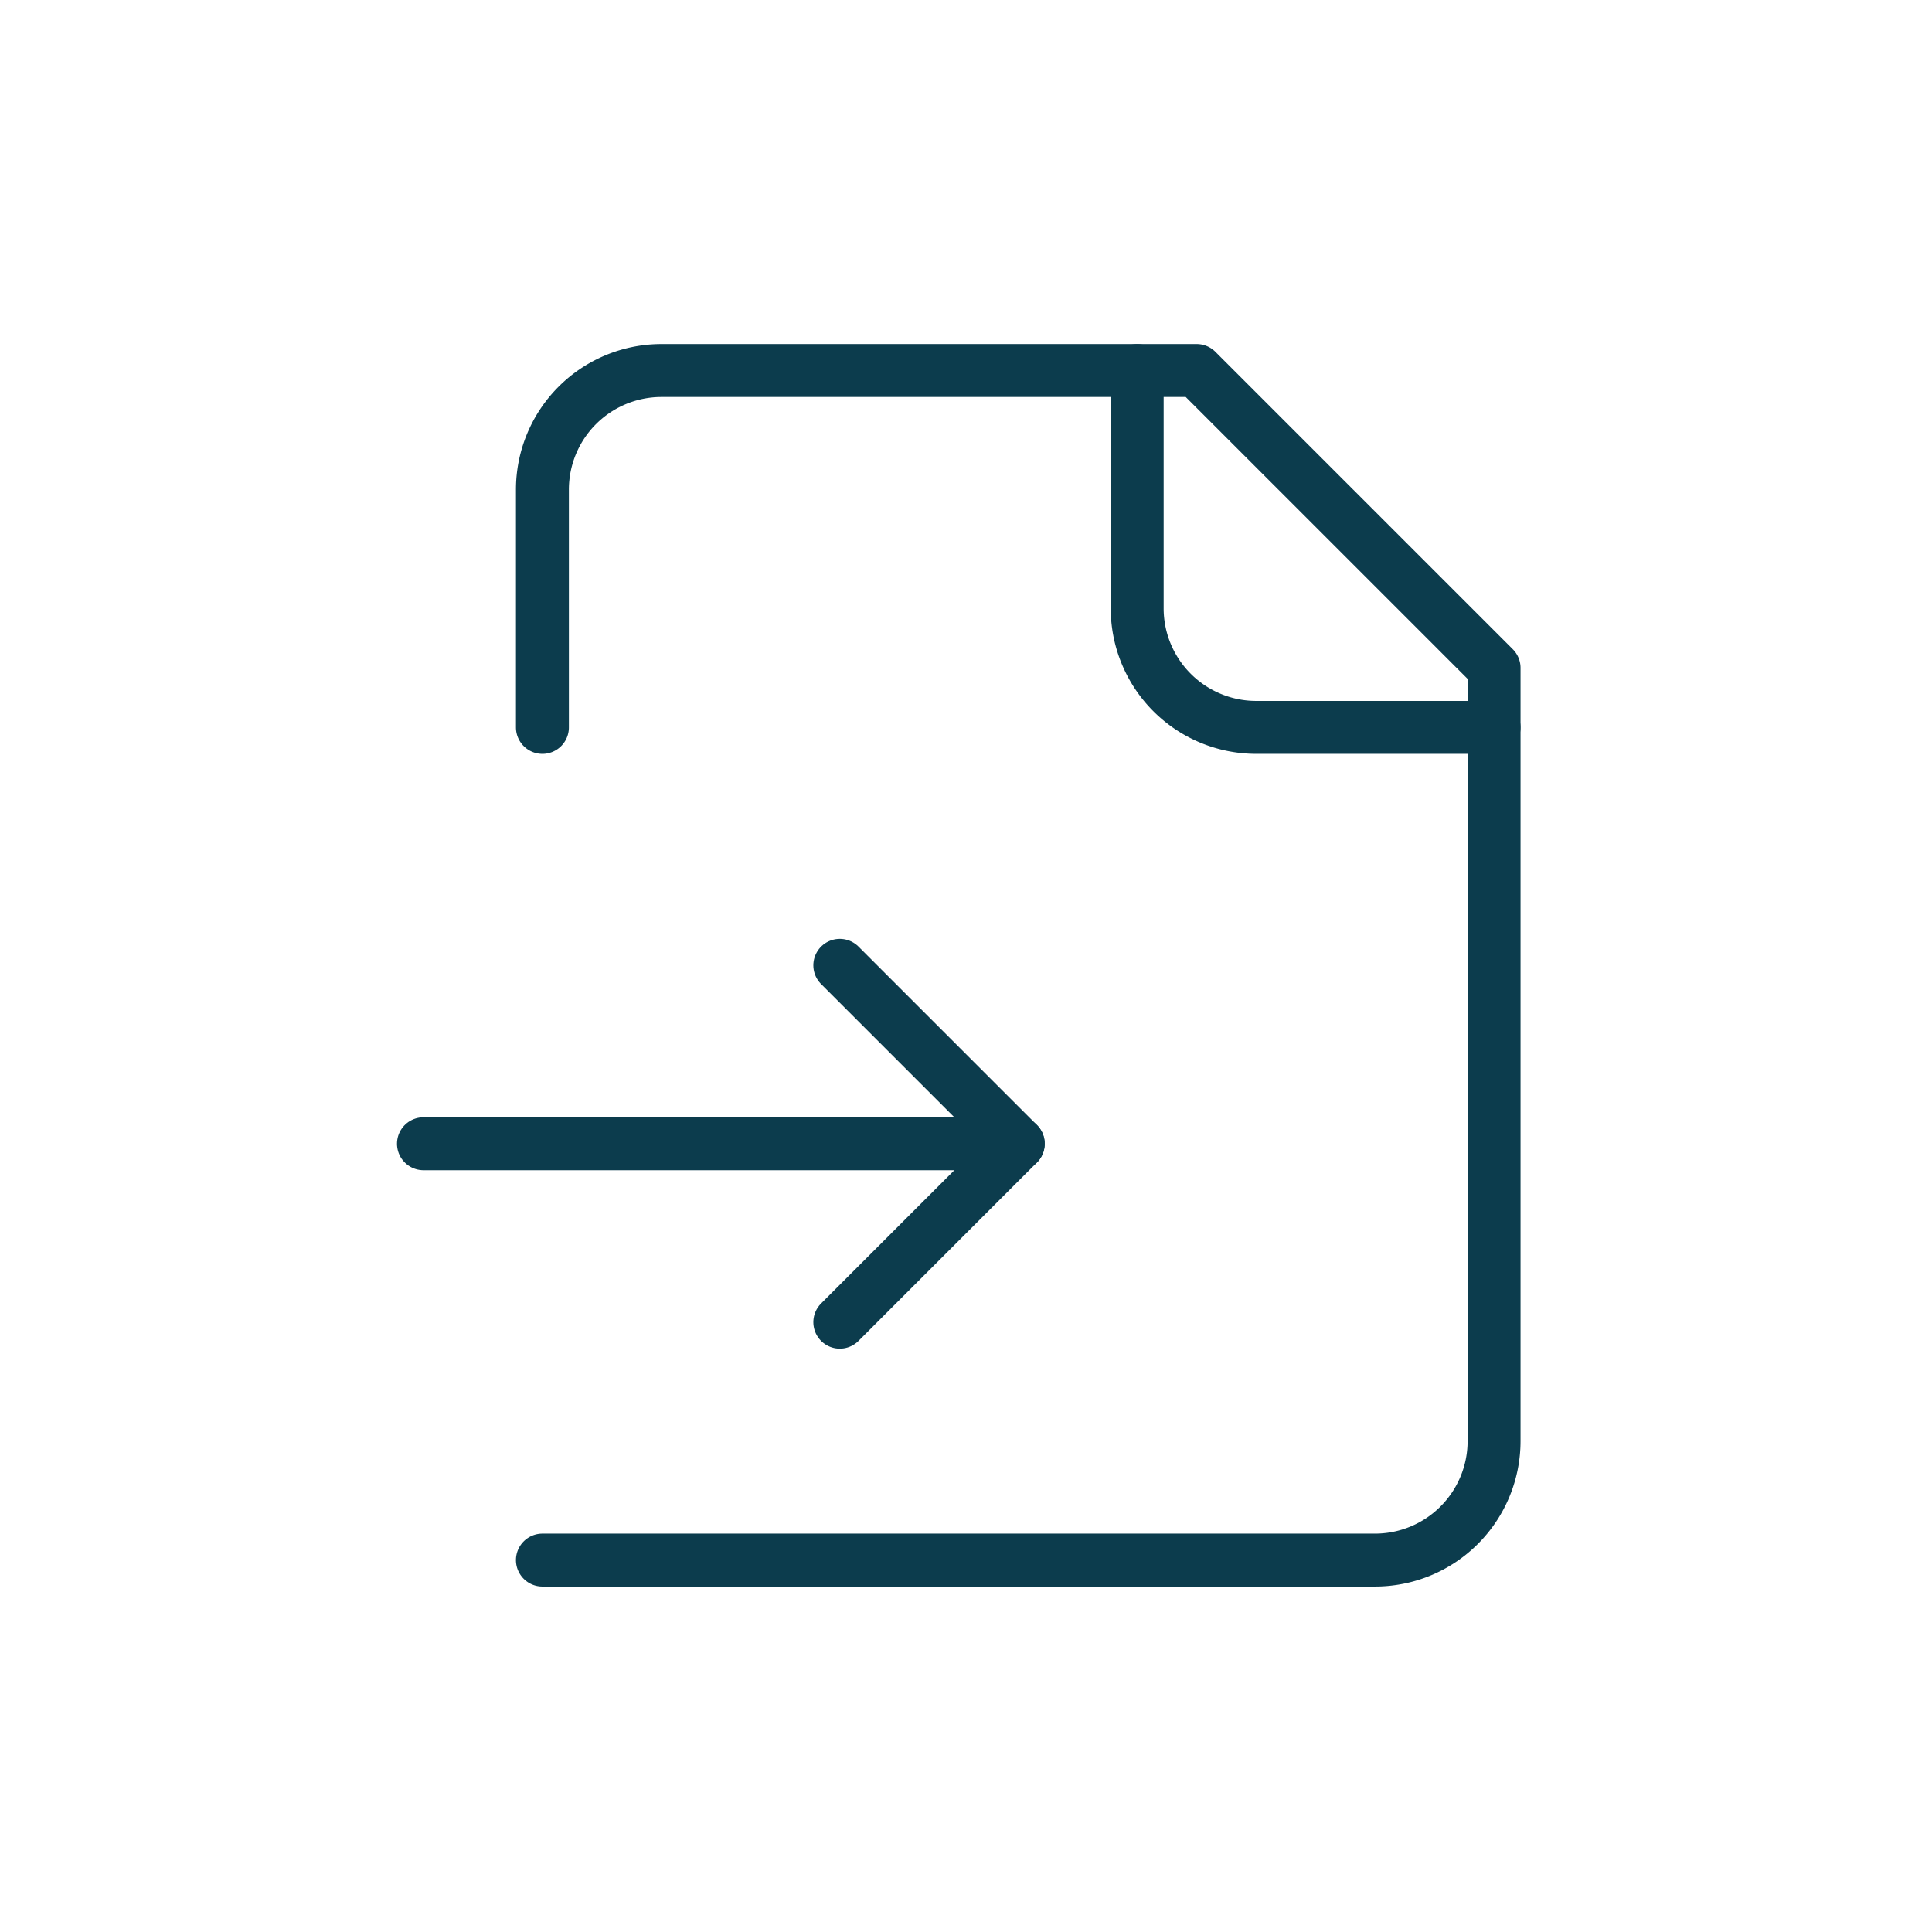 <?xml version="1.0" encoding="UTF-8"?> <svg xmlns="http://www.w3.org/2000/svg" xmlns:xlink="http://www.w3.org/1999/xlink" width="73" height="73" viewBox="0 0 73 73"><defs><clipPath id="clip-Icon-documents-simplifiez_1"><rect width="73" height="73"></rect></clipPath></defs><g id="Icon-documents-simplifiez_1" data-name="Icon-documents-simplifiez – 1" clip-path="url(#clip-Icon-documents-simplifiez_1)"><g id="Groupe_496" data-name="Groupe 496" transform="translate(14 12)"><path id="Tracé_7185" data-name="Tracé 7185" d="M4,46.947H35.463a4.5,4.5,0,0,0,4.495-4.495V13.237L28.721,2H8.495A4.5,4.5,0,0,0,4,6.495v8.989" transform="translate(2.495)" fill="none" stroke="#0c3c4d" stroke-linecap="round" stroke-linejoin="round" stroke-width="2"></path><path id="Tracé_7186" data-name="Tracé 7186" d="M14,2v8.989a4.5,4.5,0,0,0,4.495,4.495h8.989" transform="translate(14.968)" fill="none" stroke="#0c3c4d" stroke-linecap="round" stroke-linejoin="round" stroke-width="2"></path><path id="Tracé_7187" data-name="Tracé 7187" d="M2,15H24.474" transform="translate(0 16.216)" fill="none" stroke="#0c3c4d" stroke-linecap="round" stroke-linejoin="round" stroke-width="2"></path><path id="Tracé_7188" data-name="Tracé 7188" d="M9,25.484l6.742-6.742L9,12" transform="translate(8.732 12.474)" fill="none" stroke="#0c3c4d" stroke-linecap="round" stroke-linejoin="round" stroke-width="2"></path></g></g></svg> 